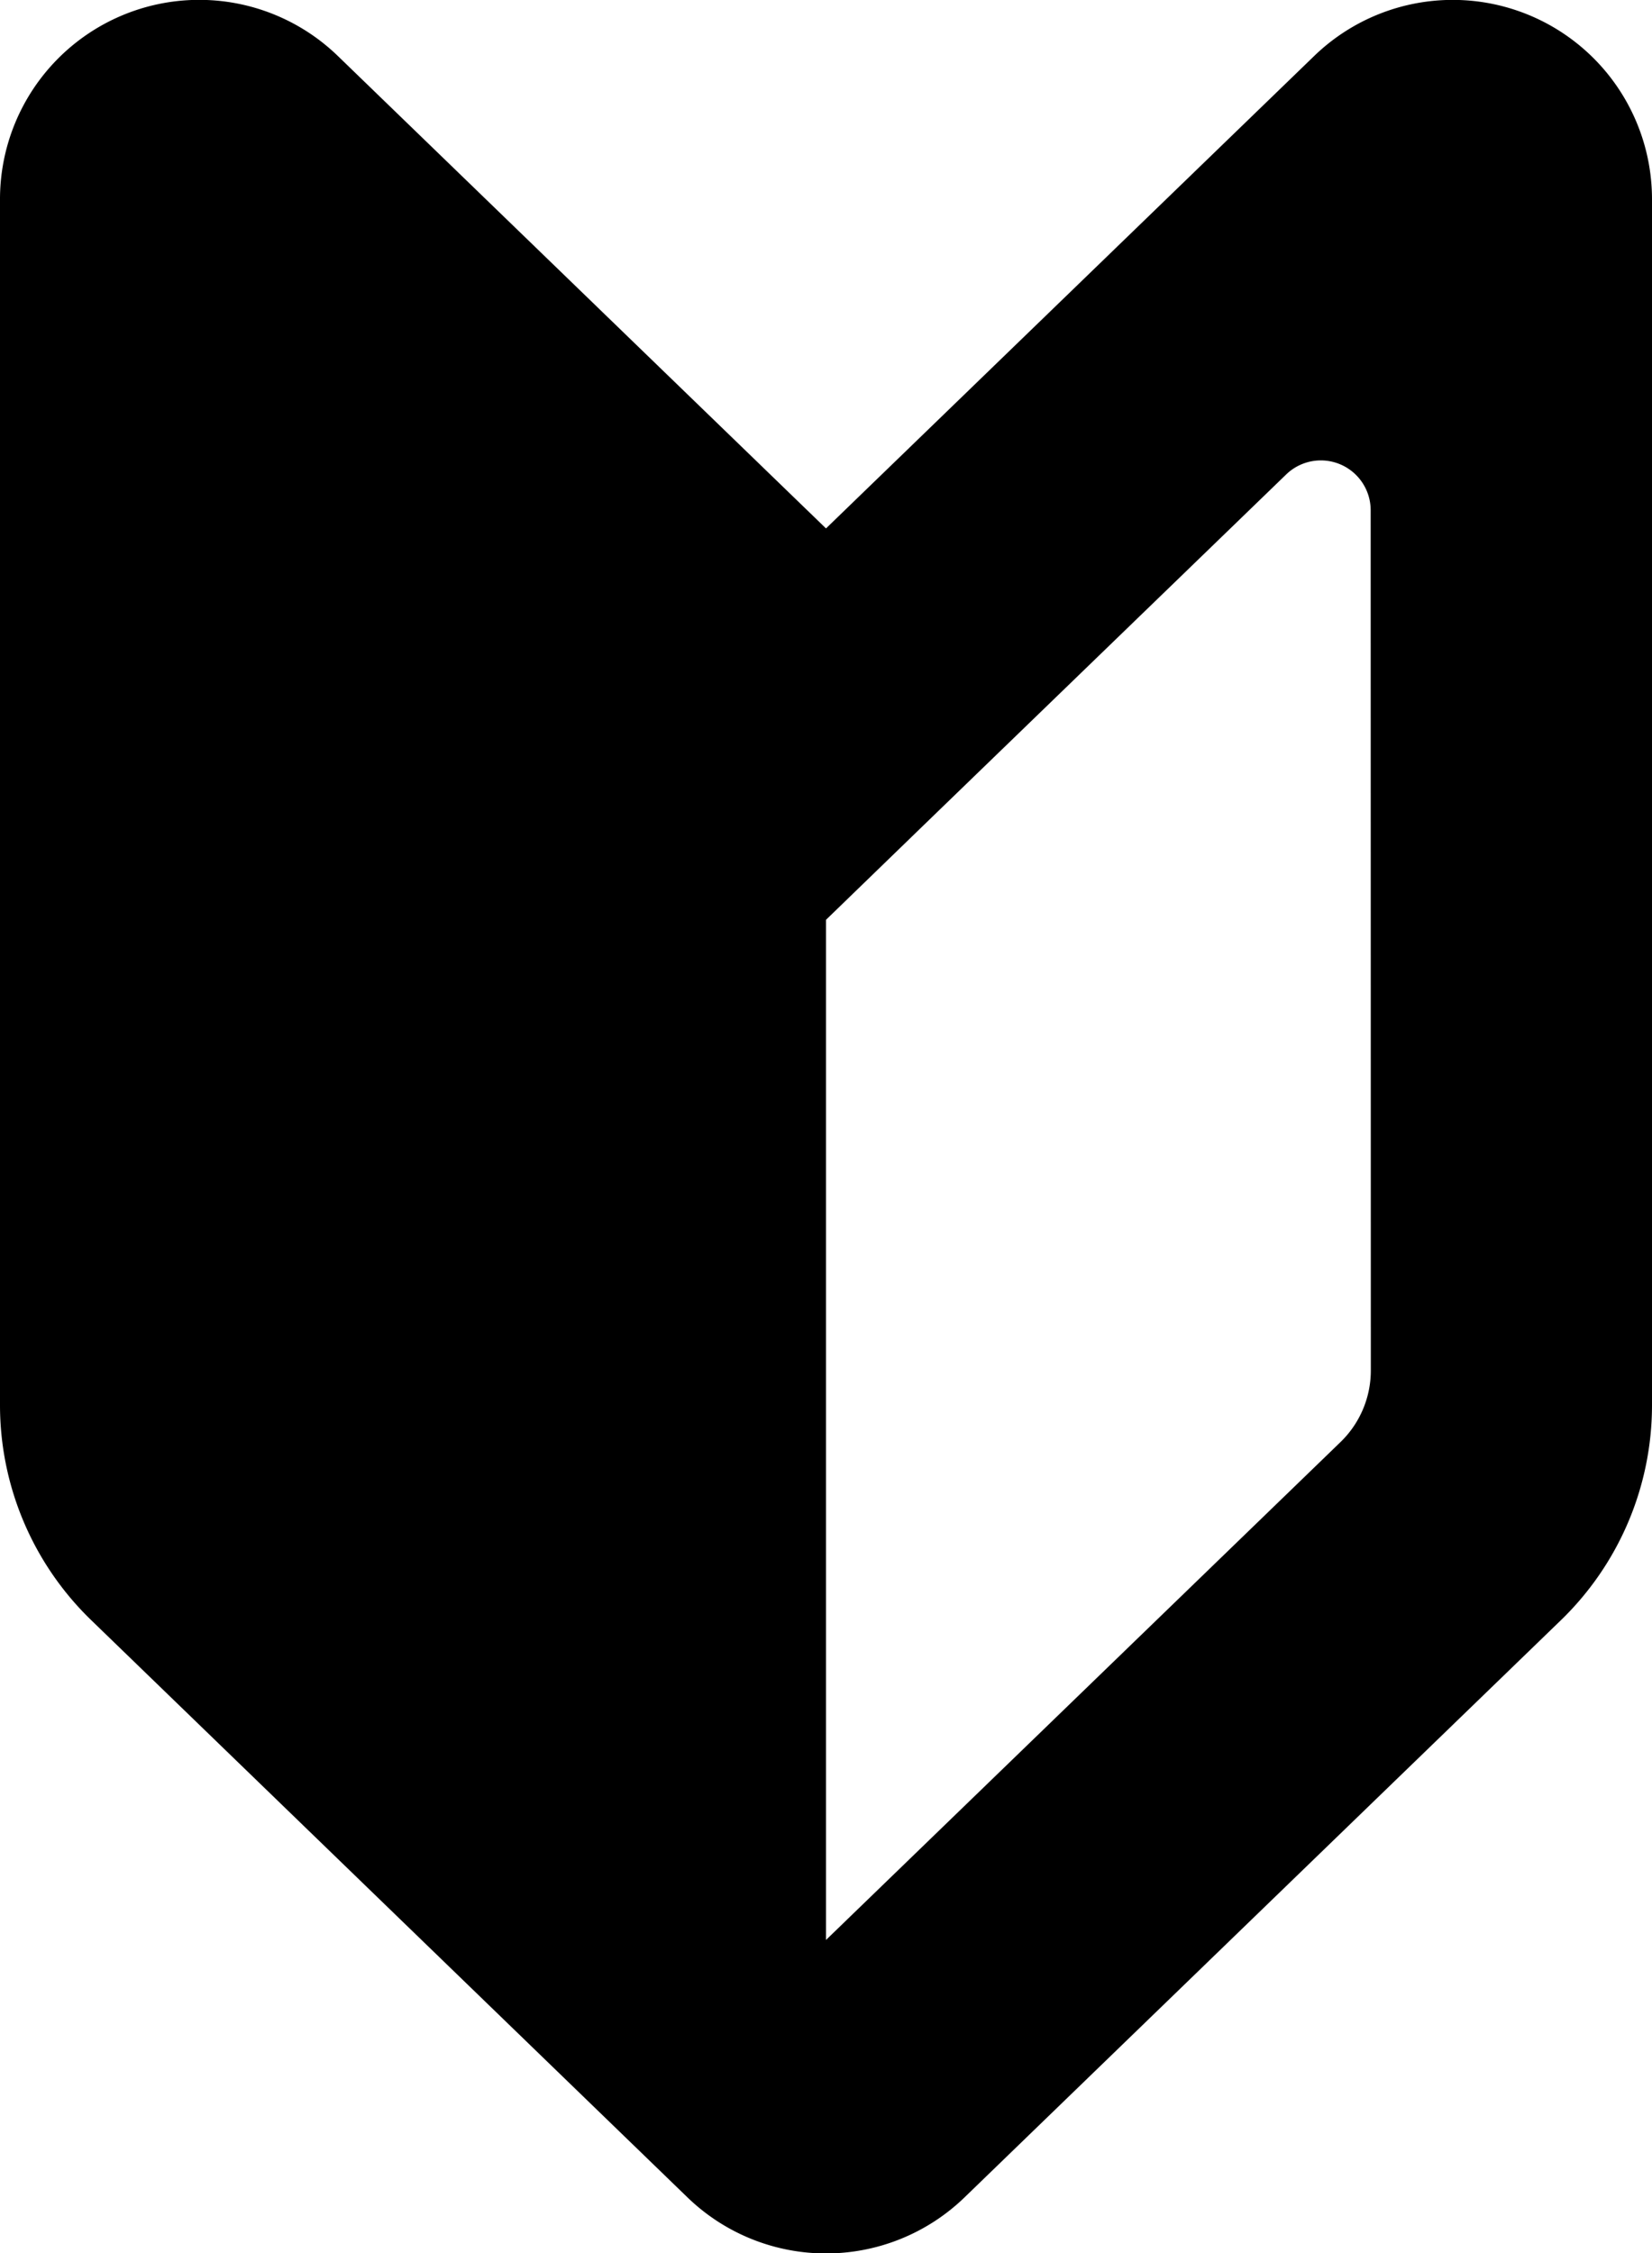 <svg xmlns="http://www.w3.org/2000/svg" xmlns:xlink="http://www.w3.org/1999/xlink" width="44" height="59.988" viewBox="0 0 44 59.988"><defs><clipPath id="a"><rect width="44" height="59.988" transform="translate(0 0)" fill="none"/></clipPath></defs><g transform="translate(0 0)" clip-path="url(#a)"><path d="M22,14.068,9,1.492A5.307,5.307,0,0,0,0,5.308v32.1a7.965,7.965,0,0,0,2.427,5.723L18.31,58.5a5.307,5.307,0,0,0,7.38,0L41.574,43.134A7.967,7.967,0,0,0,44,37.411V5.308a5.307,5.307,0,0,0-9-3.815ZM36.511,36.486a2.651,2.651,0,0,1-.809,1.907L22,51.647V24.488l2.6-2.518,9.658-9.34a1.327,1.327,0,0,1,2.249.953Z" transform="translate(0 0)"/></g></svg>